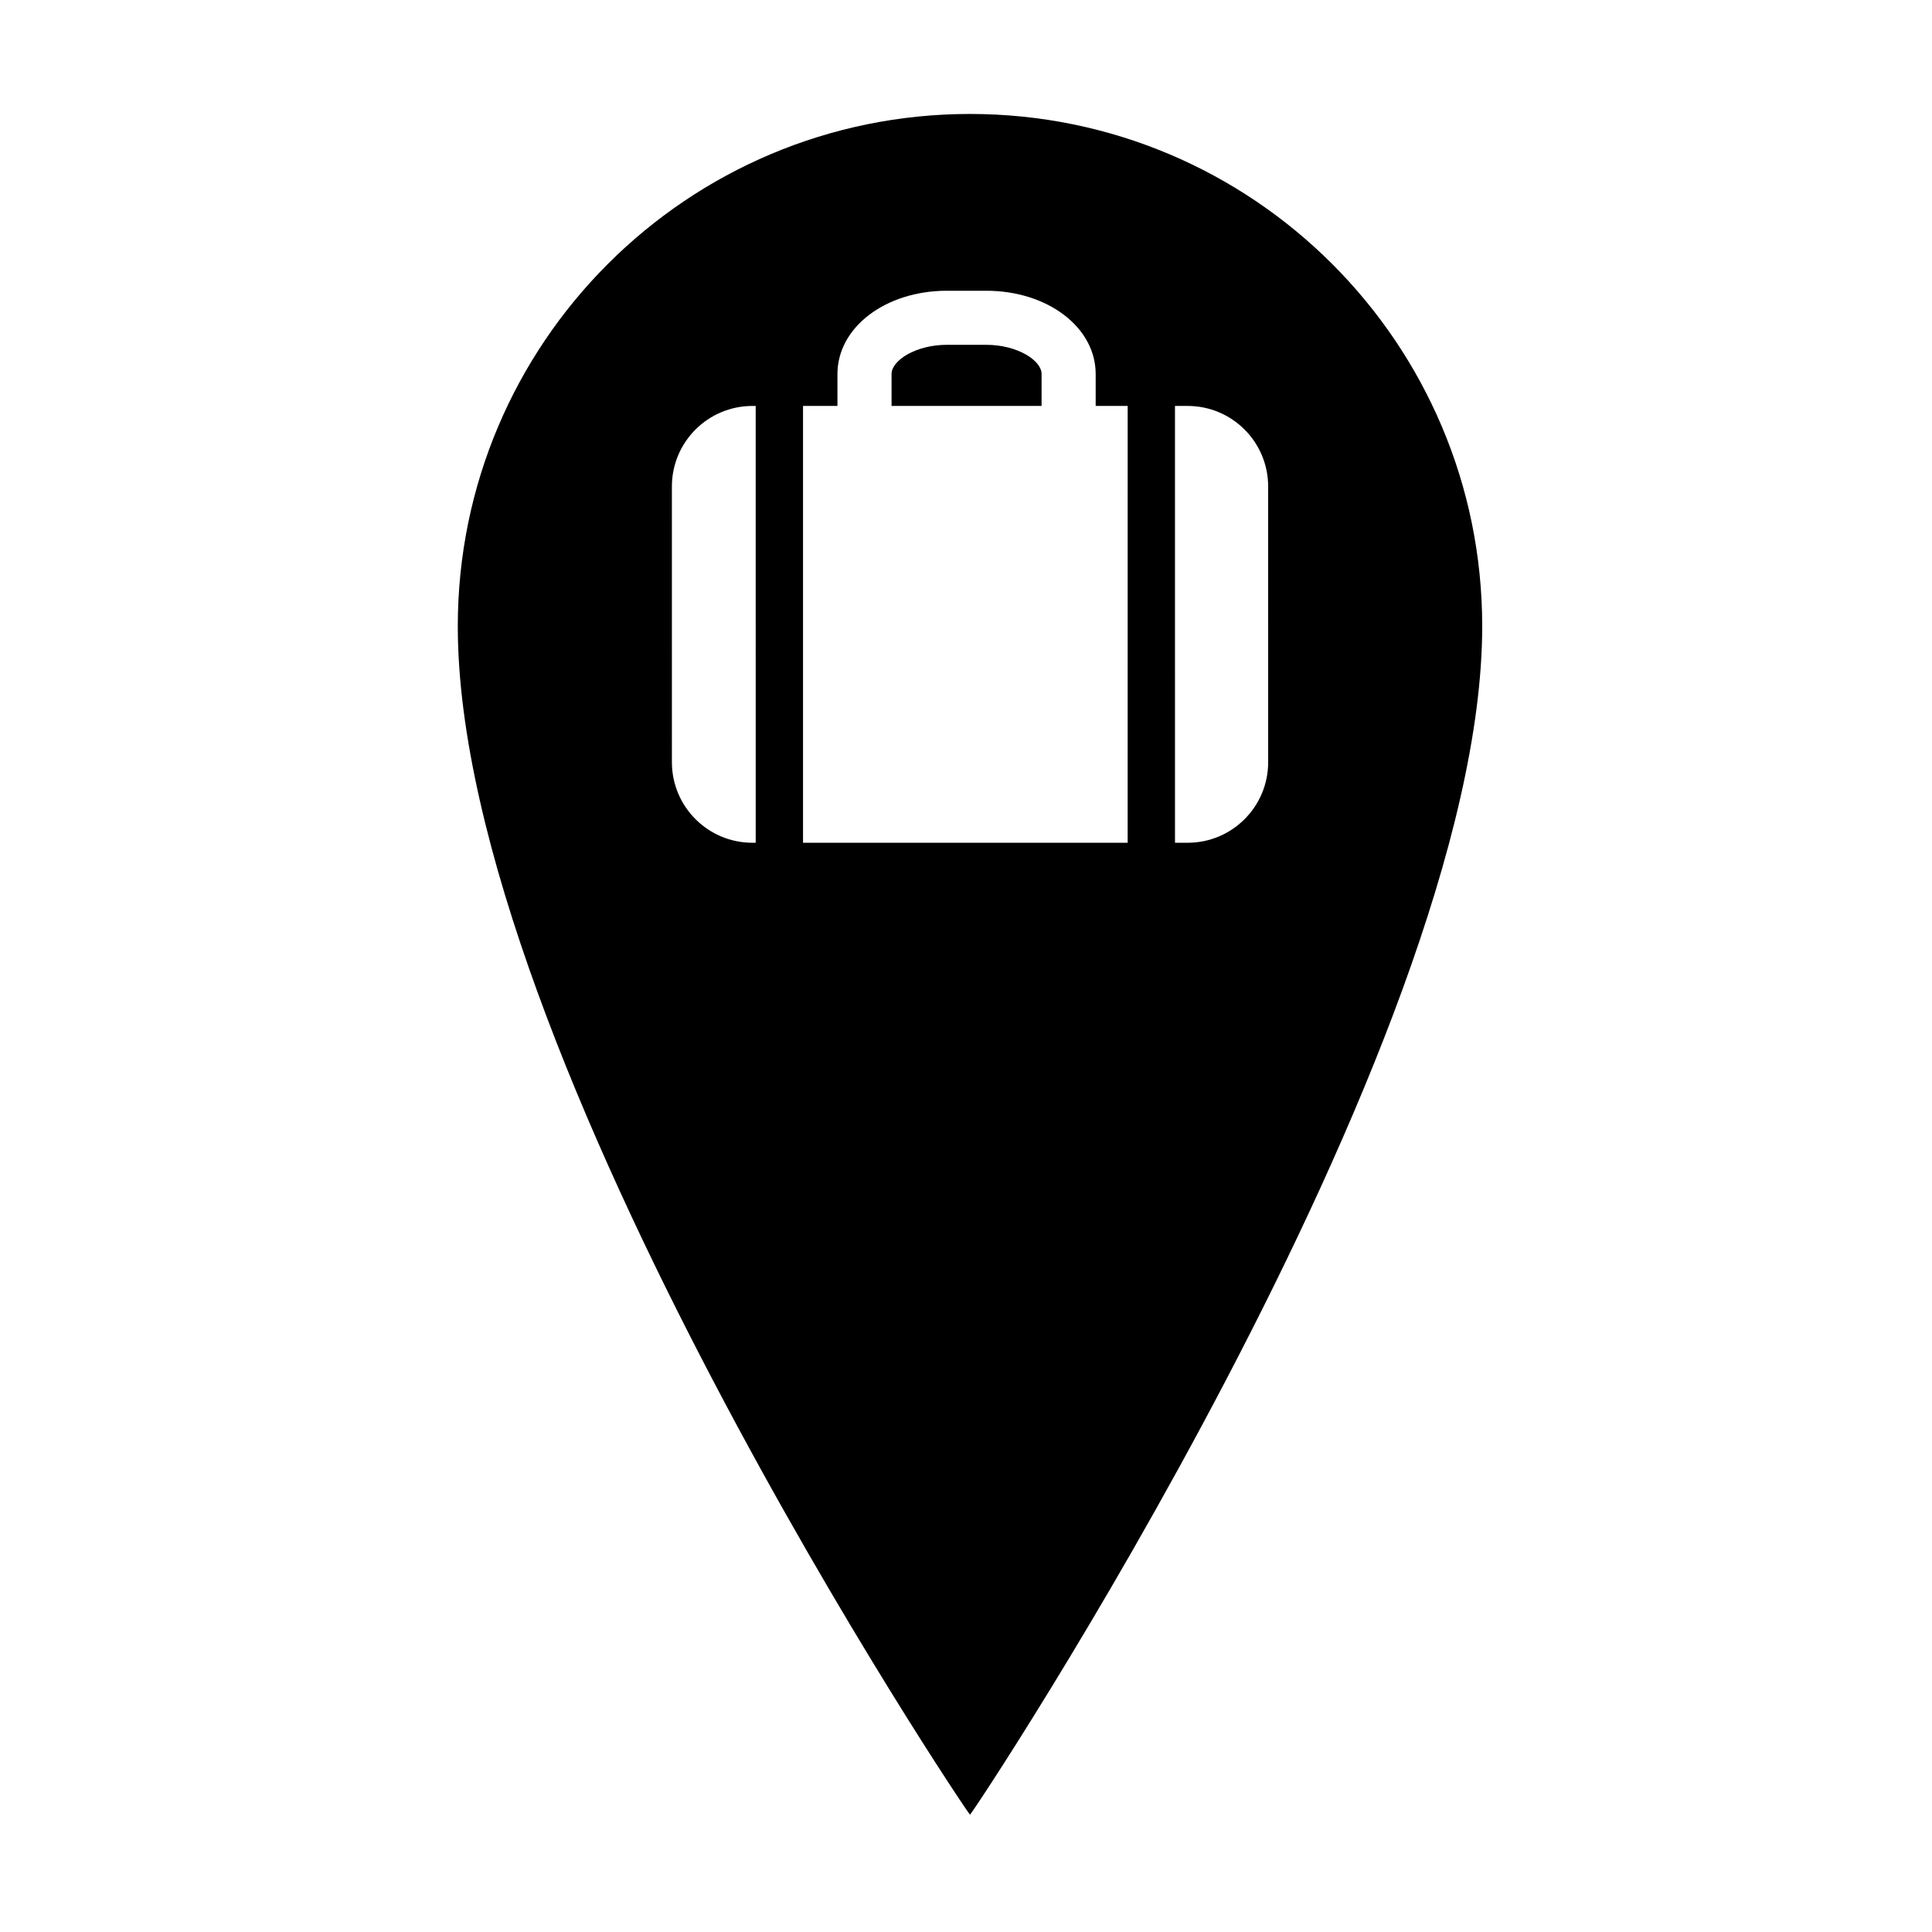 <?xml version="1.0" encoding="UTF-8"?>
<!-- Uploaded to: ICON Repo, www.iconrepo.com, Generator: ICON Repo Mixer Tools -->
<svg fill="#000000" width="800px" height="800px" version="1.1" viewBox="144 144 512 512" xmlns="http://www.w3.org/2000/svg">
 <g>
  <path d="m401.07 174.2c-74.973 0-135.75 60.773-135.75 135.74 0 113.36 135.26 314.99 135.74 314.97 0.578-0.023 135.74-203.41 135.74-314.97 0.004-74.969-60.766-135.74-135.74-135.74zm-56.801 193.14h-0.859c-11.789 0-21.348-9.559-21.348-21.348l-0.004-73.062c0-11.789 9.559-21.348 21.348-21.348h0.859zm98.57 0h-86.027v-115.76h9.121v-8.465c0-12.371 12.738-22.062 29-22.062h10.434c16.262 0 29 9.691 29 22.062v8.465h8.477zm37.238-21.348c0 11.789-9.551 21.348-21.344 21.348h-3.348l-0.004-115.76h3.348c11.793 0 21.344 9.559 21.344 21.348z"/>
  <path d="m405.37 235.38h-10.434c-8.258 0-14.664 4.152-14.664 7.723v8.465h39.758v-8.465c0.004-3.57-6.406-7.723-14.66-7.723z"/>
 </g>
</svg>